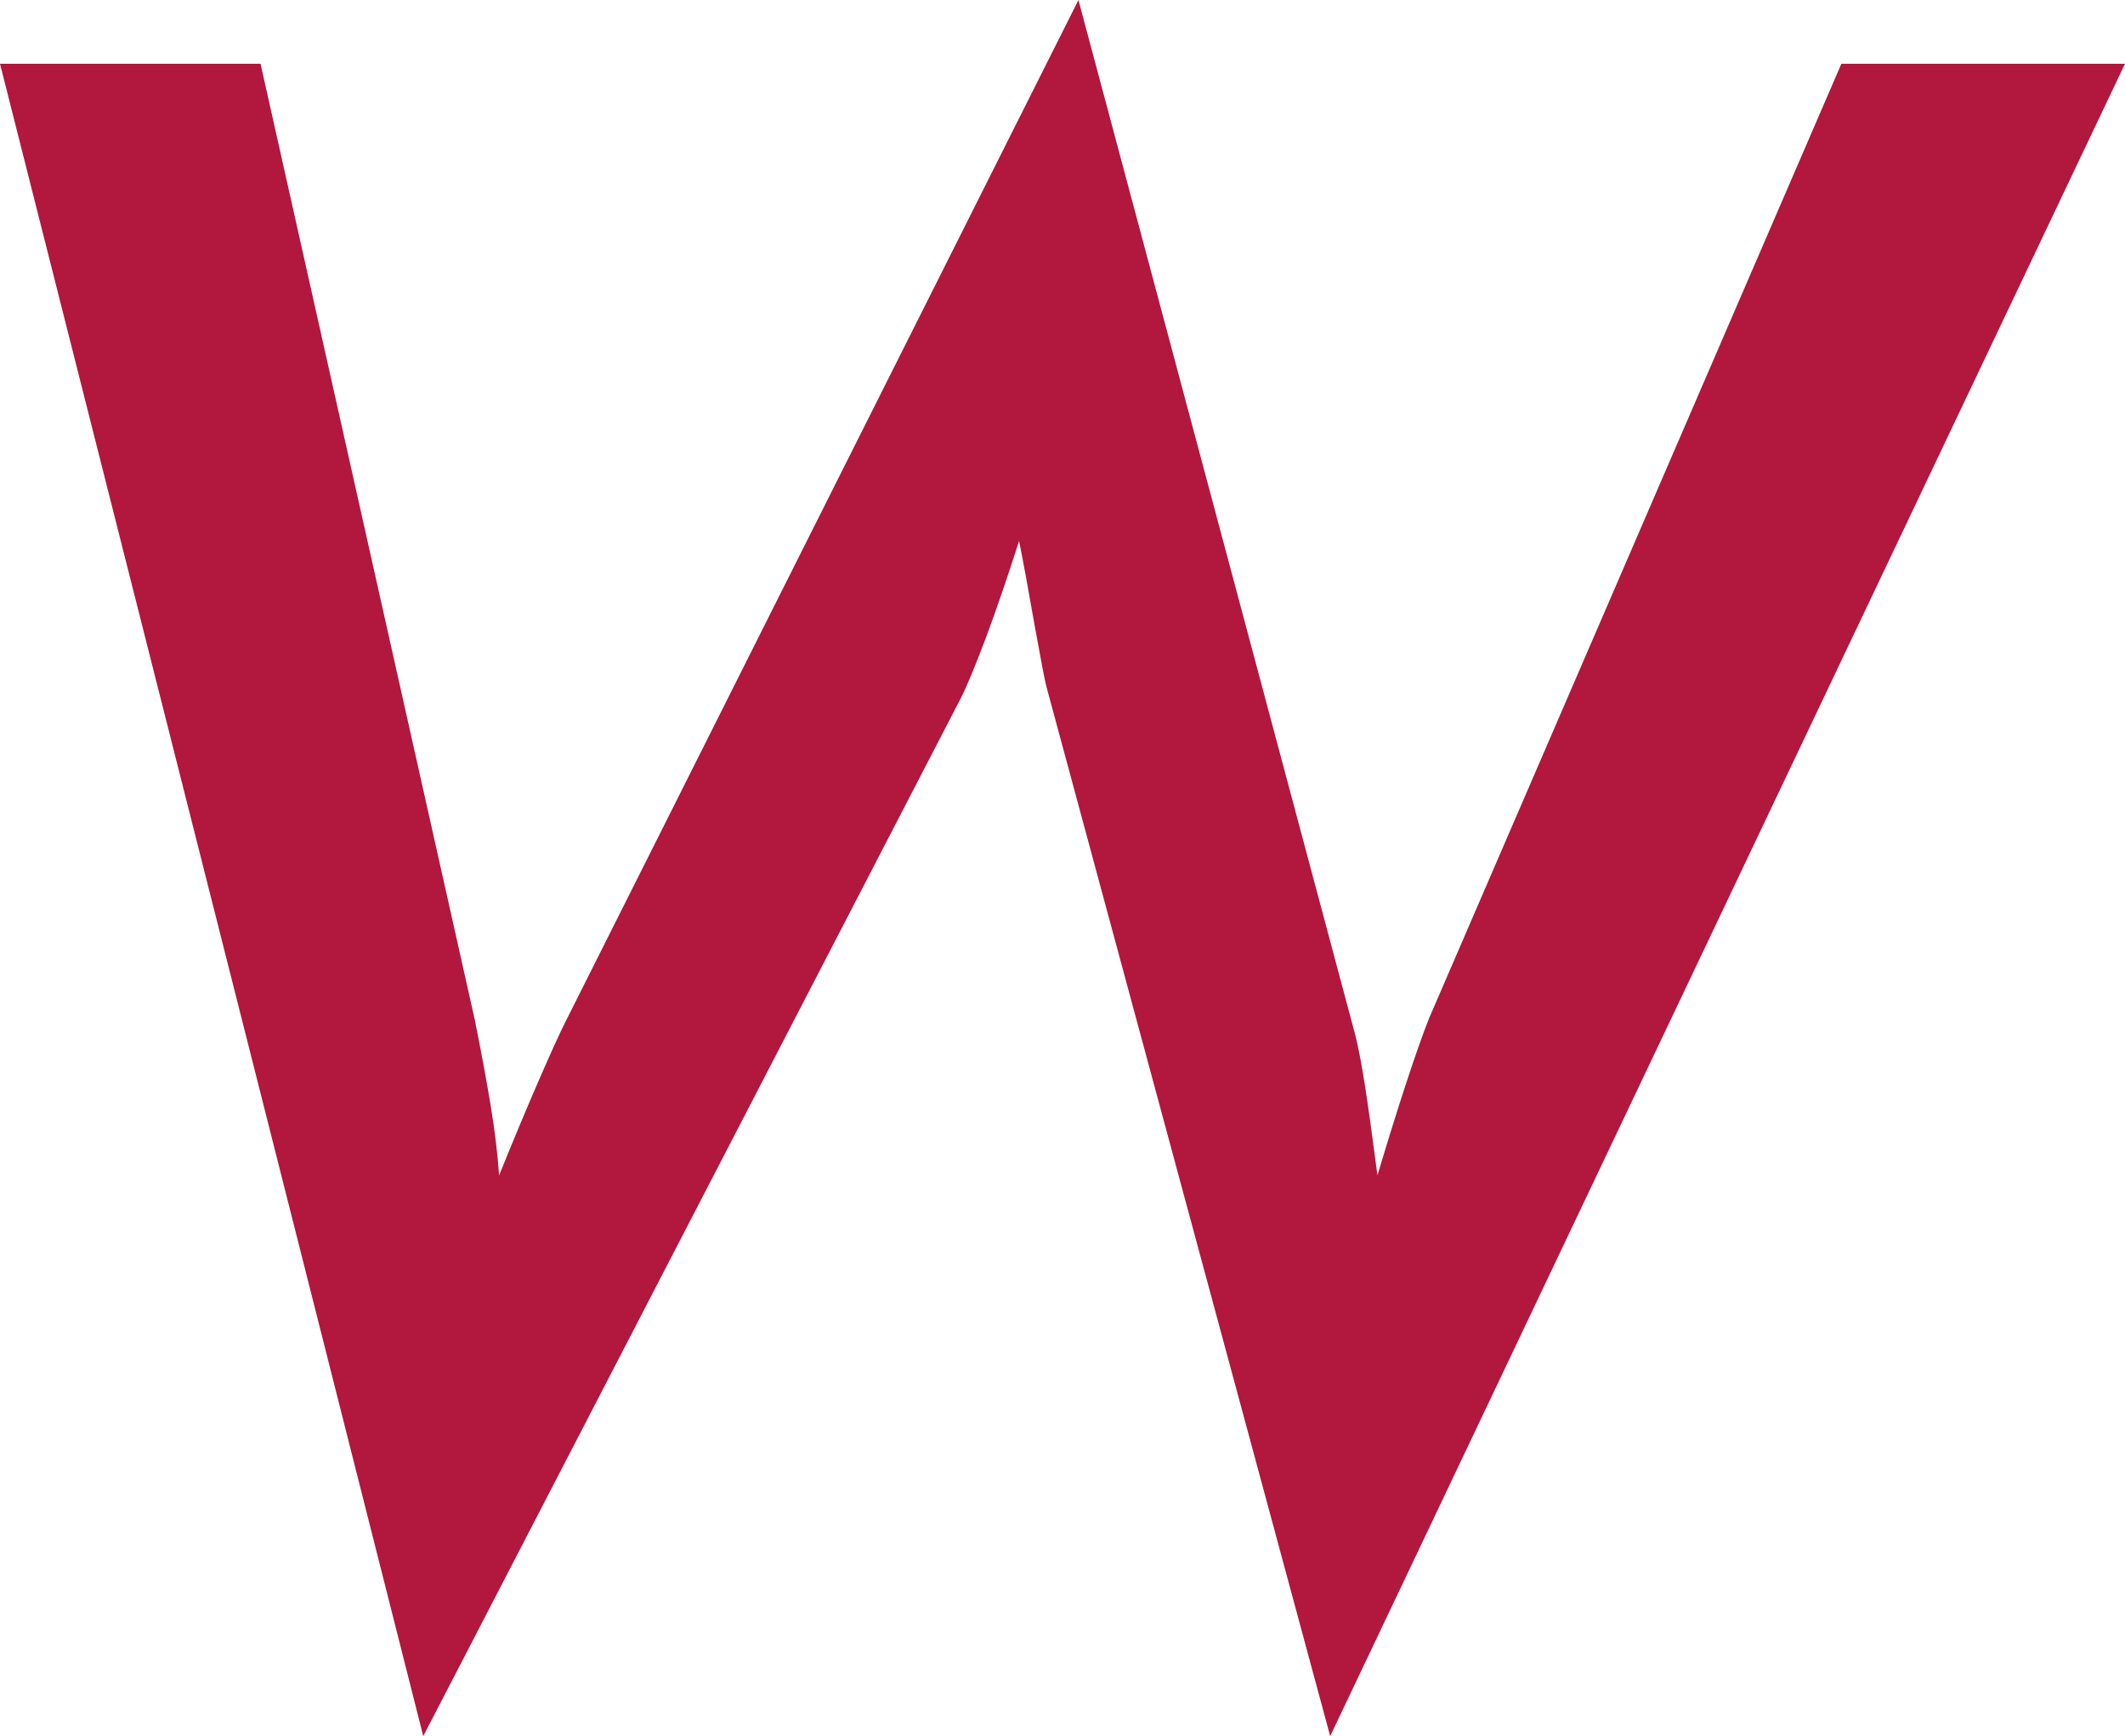 <?xml version="1.0" encoding="utf-8"?>
<!-- Generator: Adobe Illustrator 19.2.1, SVG Export Plug-In . SVG Version: 6.00 Build 0)  -->
<svg version="1.1" id="レイヤー_1" xmlns="http://www.w3.org/2000/svg" xmlns:xlink="http://www.w3.org/1999/xlink" x="0px"
	 y="0px" viewBox="0 0 188.77 154.199" enable-background="new 0 0 188.77 154.199" xml:space="preserve">
<path fill="#B2173D" d="M0,5.664h23.145l19.043,84.961c0.586,2.93,1.058,5.485,1.416,7.666c0.357,2.183,0.602,4.216,0.732,6.104
	c1.236-3.06,2.393-5.825,3.467-8.301c1.074-2.474,1.871-4.231,2.393-5.273L95.801,0l24.609,91.992c0.26,1.042,0.537,2.49,0.83,4.346
	s0.667,4.541,1.123,8.057c0.911-3.06,1.773-5.825,2.588-8.301c0.813-2.474,1.48-4.36,2.002-5.664l36.621-84.766h25.195
	l-70.605,148.535L92.969,61.035c-0.131-0.454-0.488-2.31-1.074-5.566c-0.521-2.993-0.977-5.469-1.367-7.422
	c-1.042,3.257-2.019,6.104-2.93,8.545c-0.912,2.441-1.66,4.248-2.246,5.42l-47.754,92.188L0,5.664z"/>
</svg>
